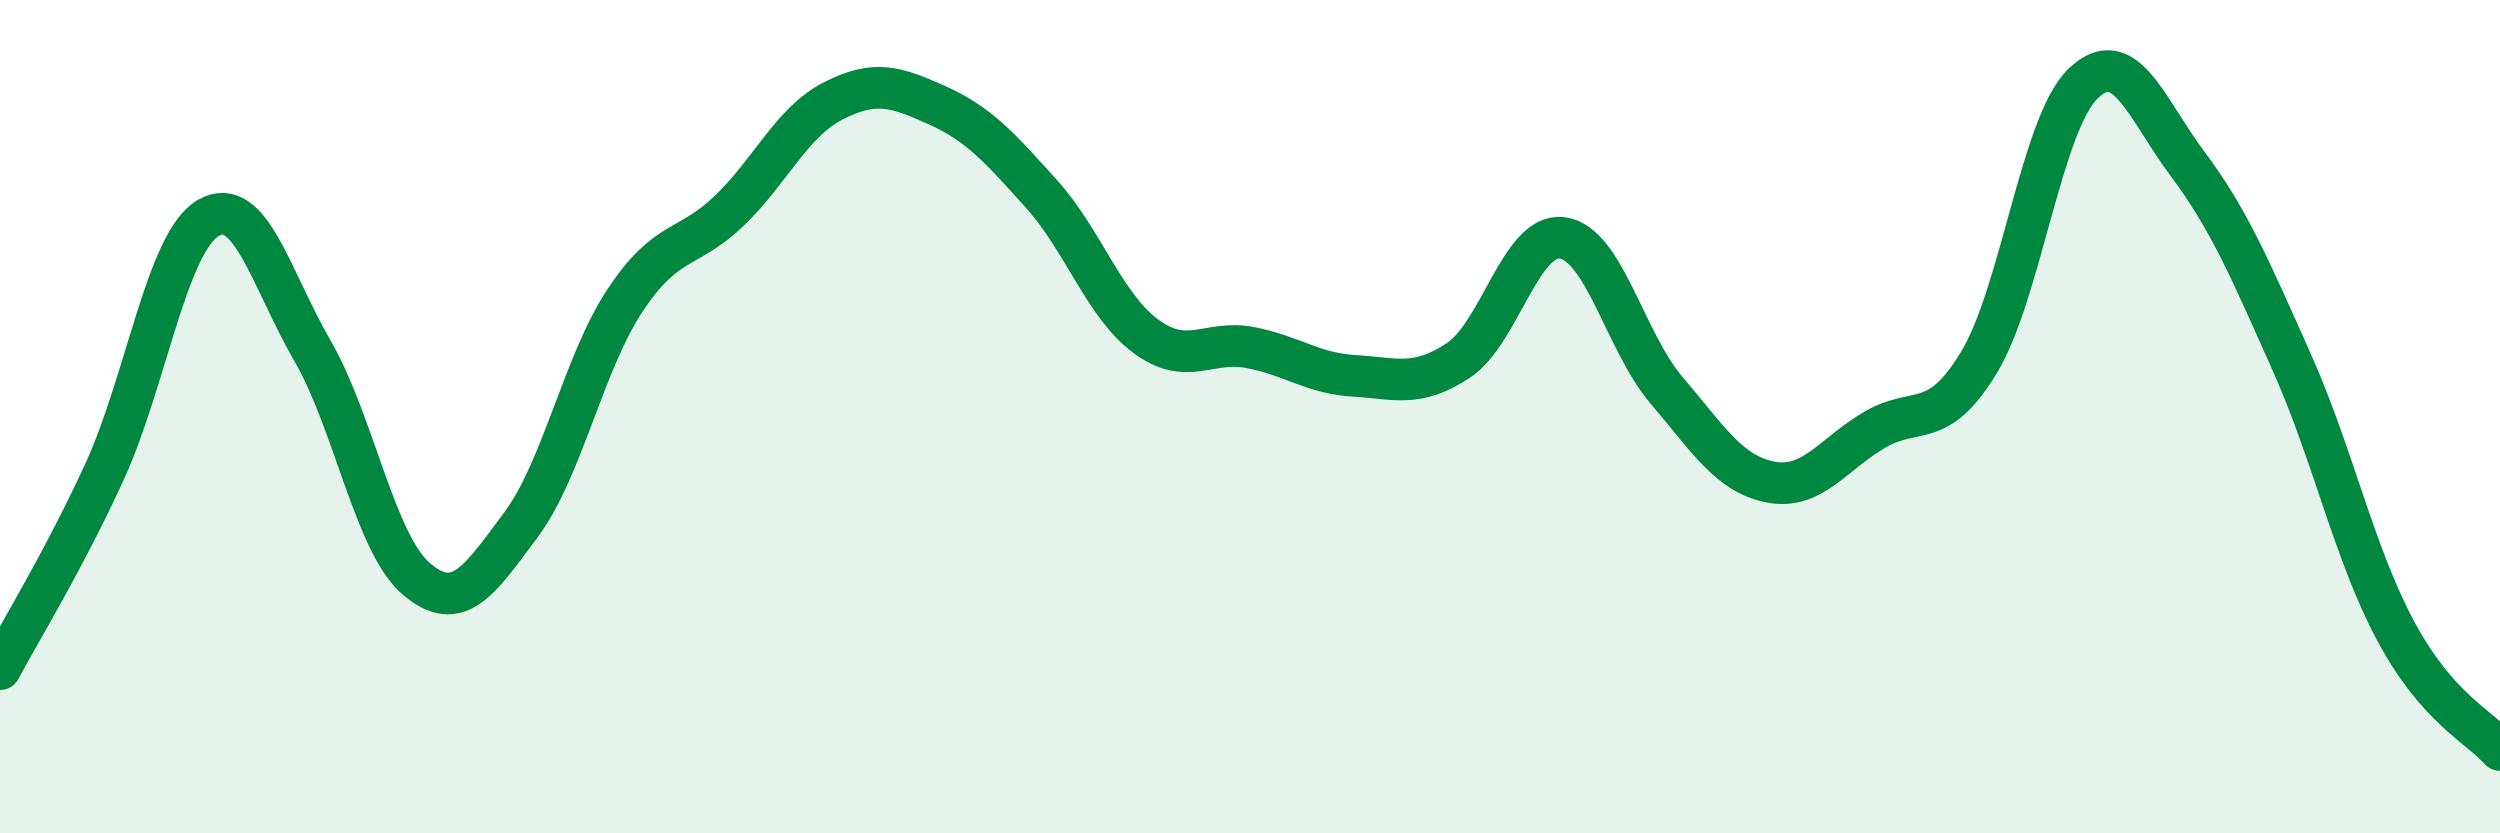 
    <svg width="60" height="20" viewBox="0 0 60 20" xmlns="http://www.w3.org/2000/svg">
      <path
        d="M 0,16.06 C 0.5,15.12 1.5,13.51 2.5,11.34 C 3.5,9.17 4,5.81 5,5.23 C 6,4.65 6.5,6.69 7.5,8.42 C 8.5,10.15 9,13.06 10,13.9 C 11,14.74 11.5,13.94 12.5,12.6 C 13.5,11.26 14,8.72 15,7.21 C 16,5.7 16.5,6.02 17.5,5.06 C 18.5,4.1 19,2.93 20,2.42 C 21,1.91 21.5,2.08 22.5,2.53 C 23.5,2.98 24,3.55 25,4.66 C 26,5.77 26.5,7.33 27.5,8.07 C 28.5,8.81 29,8.15 30,8.34 C 31,8.53 31.5,8.96 32.5,9.02 C 33.5,9.08 34,9.31 35,8.65 C 36,7.99 36.5,5.57 37.5,5.71 C 38.5,5.85 39,8.2 40,9.37 C 41,10.54 41.5,11.38 42.5,11.57 C 43.5,11.76 44,10.89 45,10.31 C 46,9.73 46.5,10.35 47.5,8.69 C 48.5,7.03 49,2.95 50,2 C 51,1.05 51.5,2.59 52.5,3.93 C 53.5,5.27 54,6.45 55,8.69 C 56,10.93 56.5,13.29 57.5,15.15 C 58.5,17.01 59.5,17.43 60,18L60 20L0 20Z"
        fill="#008740"
        opacity="0.1"
        stroke-linecap="round"
        stroke-linejoin="round"
      />
      <path
        d="M 0,16.06 C 0.5,15.12 1.5,13.51 2.5,11.34 C 3.5,9.17 4,5.81 5,5.23 C 6,4.65 6.5,6.69 7.5,8.42 C 8.5,10.15 9,13.06 10,13.9 C 11,14.74 11.5,13.94 12.5,12.6 C 13.5,11.26 14,8.72 15,7.21 C 16,5.7 16.5,6.02 17.5,5.06 C 18.5,4.1 19,2.93 20,2.42 C 21,1.91 21.5,2.08 22.5,2.53 C 23.5,2.98 24,3.55 25,4.66 C 26,5.77 26.5,7.33 27.5,8.07 C 28.5,8.81 29,8.15 30,8.34 C 31,8.53 31.5,8.96 32.5,9.02 C 33.5,9.08 34,9.31 35,8.65 C 36,7.99 36.5,5.57 37.5,5.71 C 38.5,5.85 39,8.2 40,9.37 C 41,10.54 41.5,11.38 42.5,11.57 C 43.5,11.76 44,10.89 45,10.31 C 46,9.73 46.5,10.35 47.5,8.69 C 48.5,7.03 49,2.95 50,2 C 51,1.05 51.5,2.59 52.5,3.93 C 53.5,5.27 54,6.45 55,8.69 C 56,10.93 56.5,13.29 57.5,15.15 C 58.5,17.01 59.5,17.43 60,18"
        stroke="#008740"
        stroke-width="1"
        fill="none"
        stroke-linecap="round"
        stroke-linejoin="round"
      />
    </svg>
  